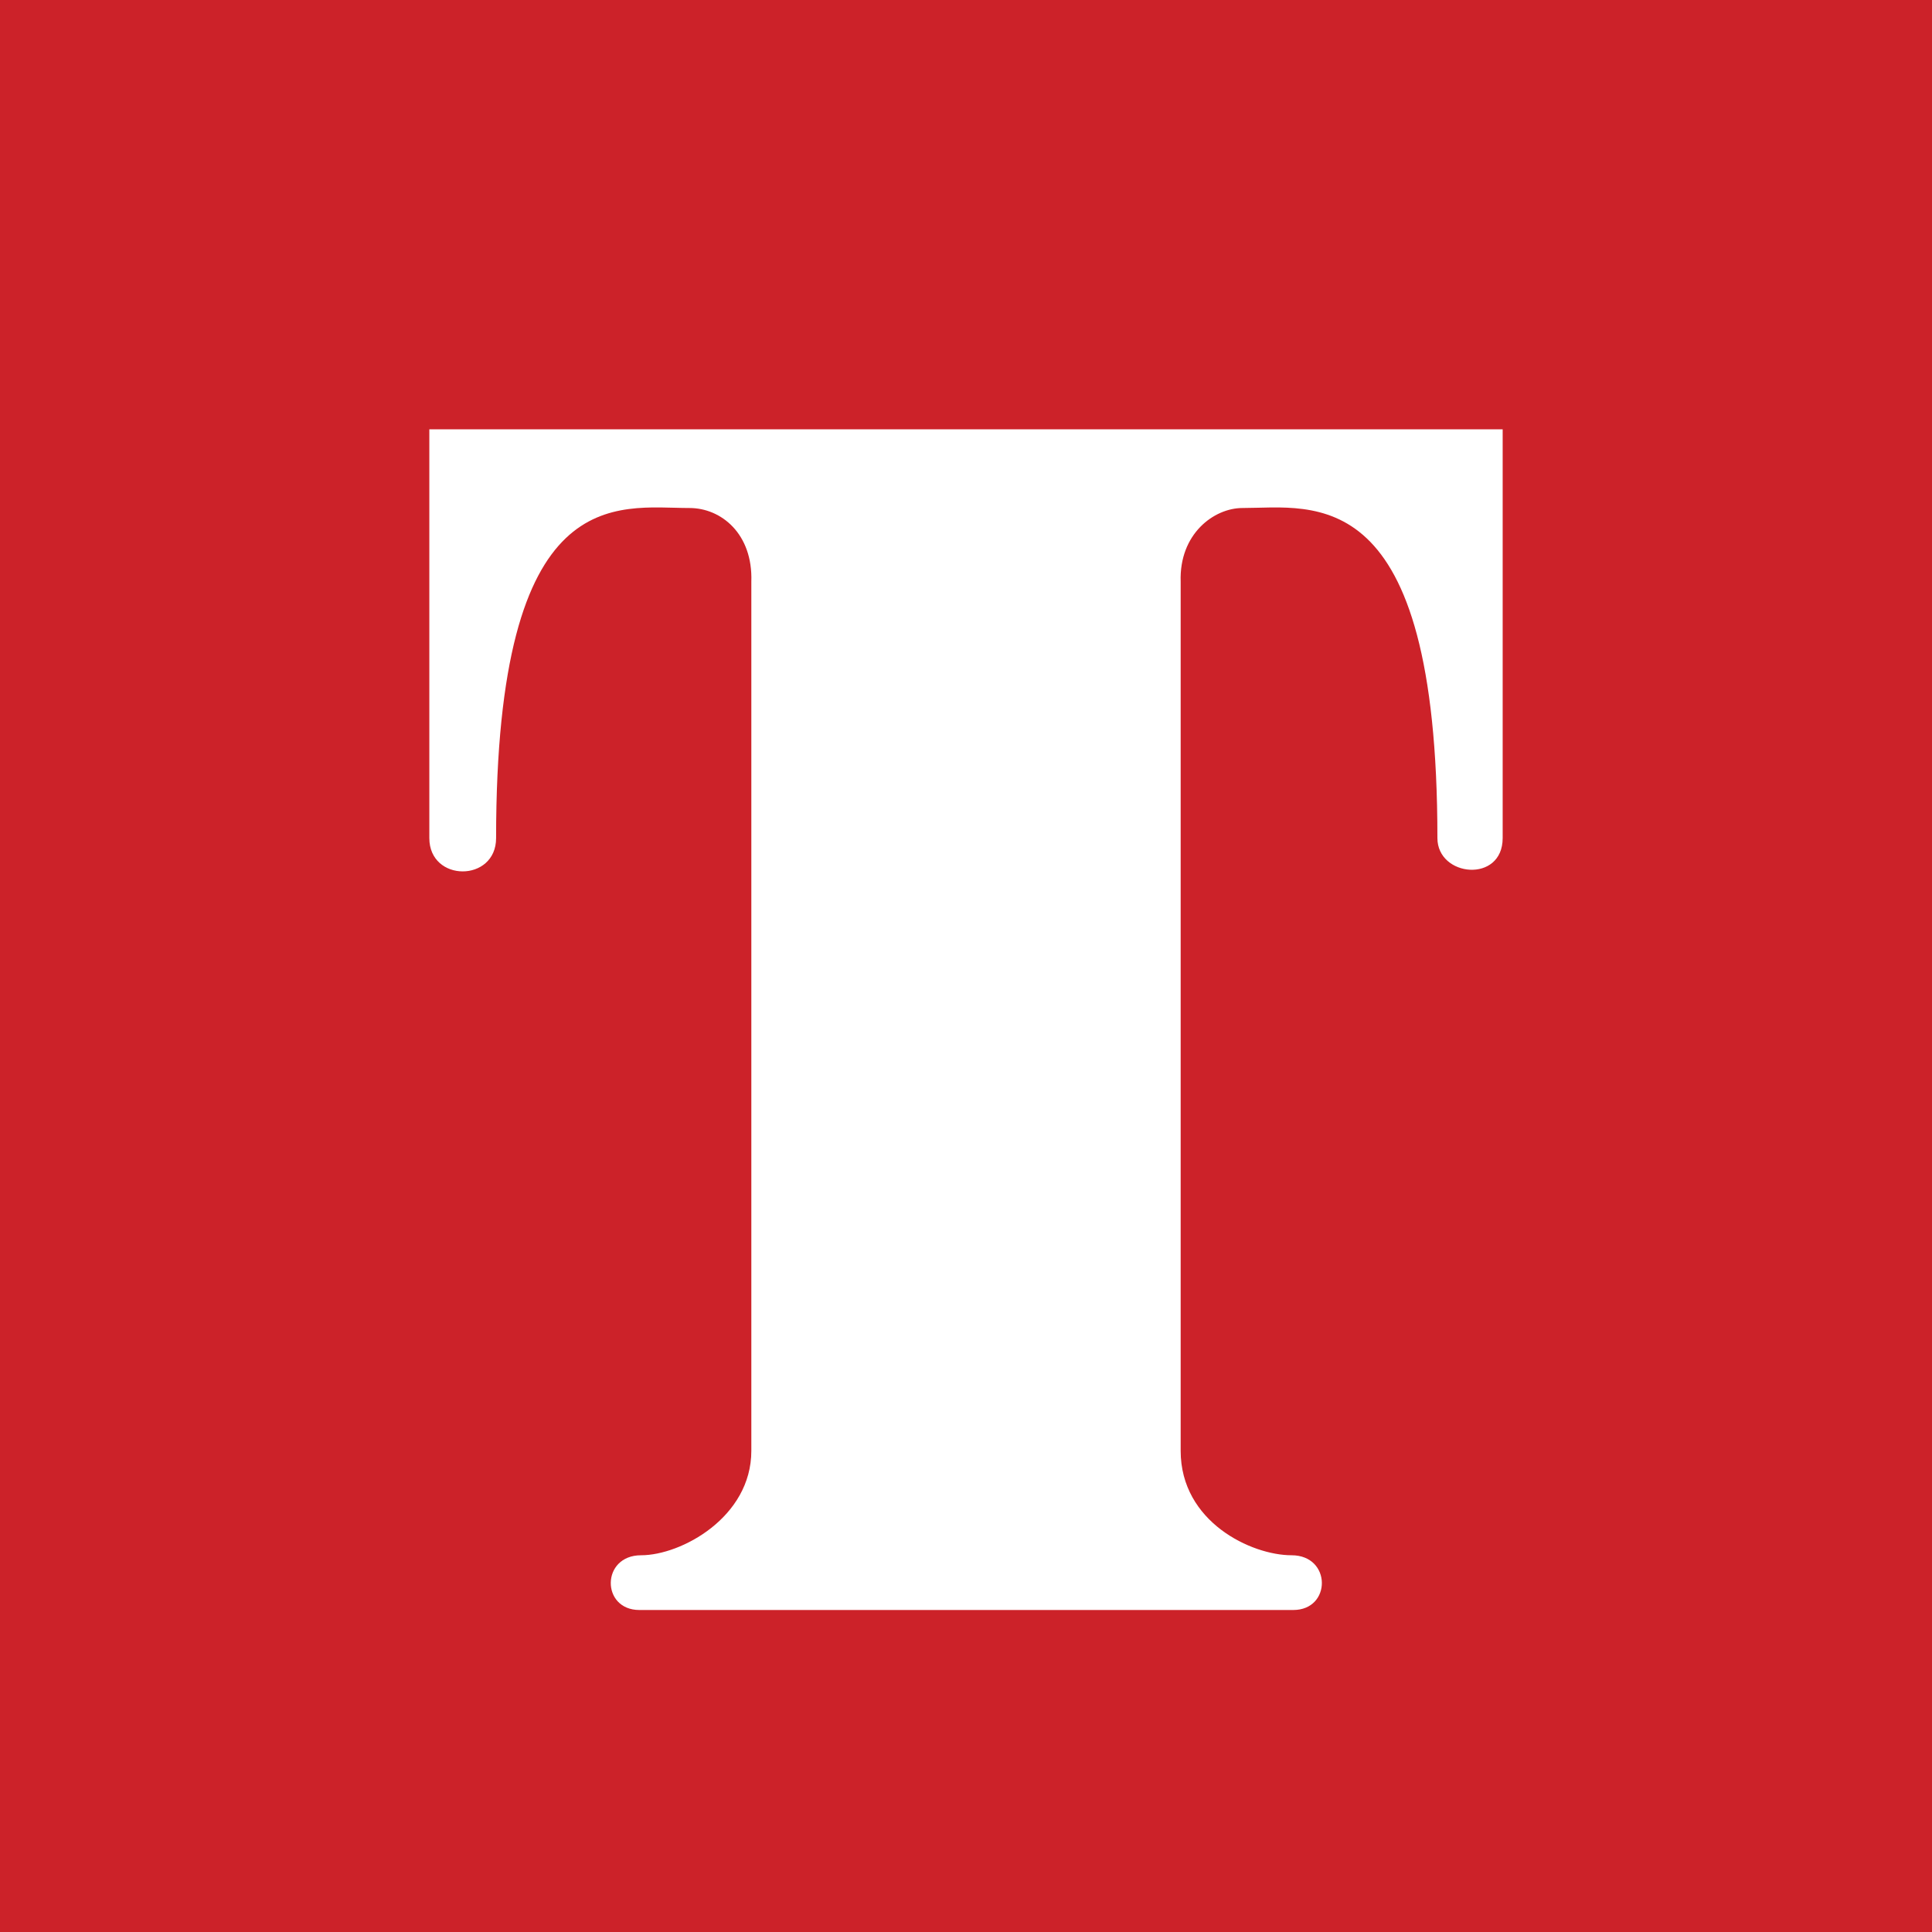<svg width="18" height="18" xmlns="http://www.w3.org/2000/svg"><path fill="#CC2229" d="M0 0h18v18H0z"/><path d="M12.049 15c.358 0 .358-.51-.016-.51-.373 0-1.033-.31-1.033-.973V5.42c-.015-.447.311-.687.576-.687.665 0 1.816-.272 1.816 3.075 0 .364.608.423.608 0V4H4v3.808c0 .414.622.414.622 0 0-3.348 1.128-3.075 1.802-3.075.295 0 .591.24.576.686v8.098c0 .619-.654.973-1.027.973-.374 0-.374.51-.016.51h6.092z" fill="#fff"/></svg>